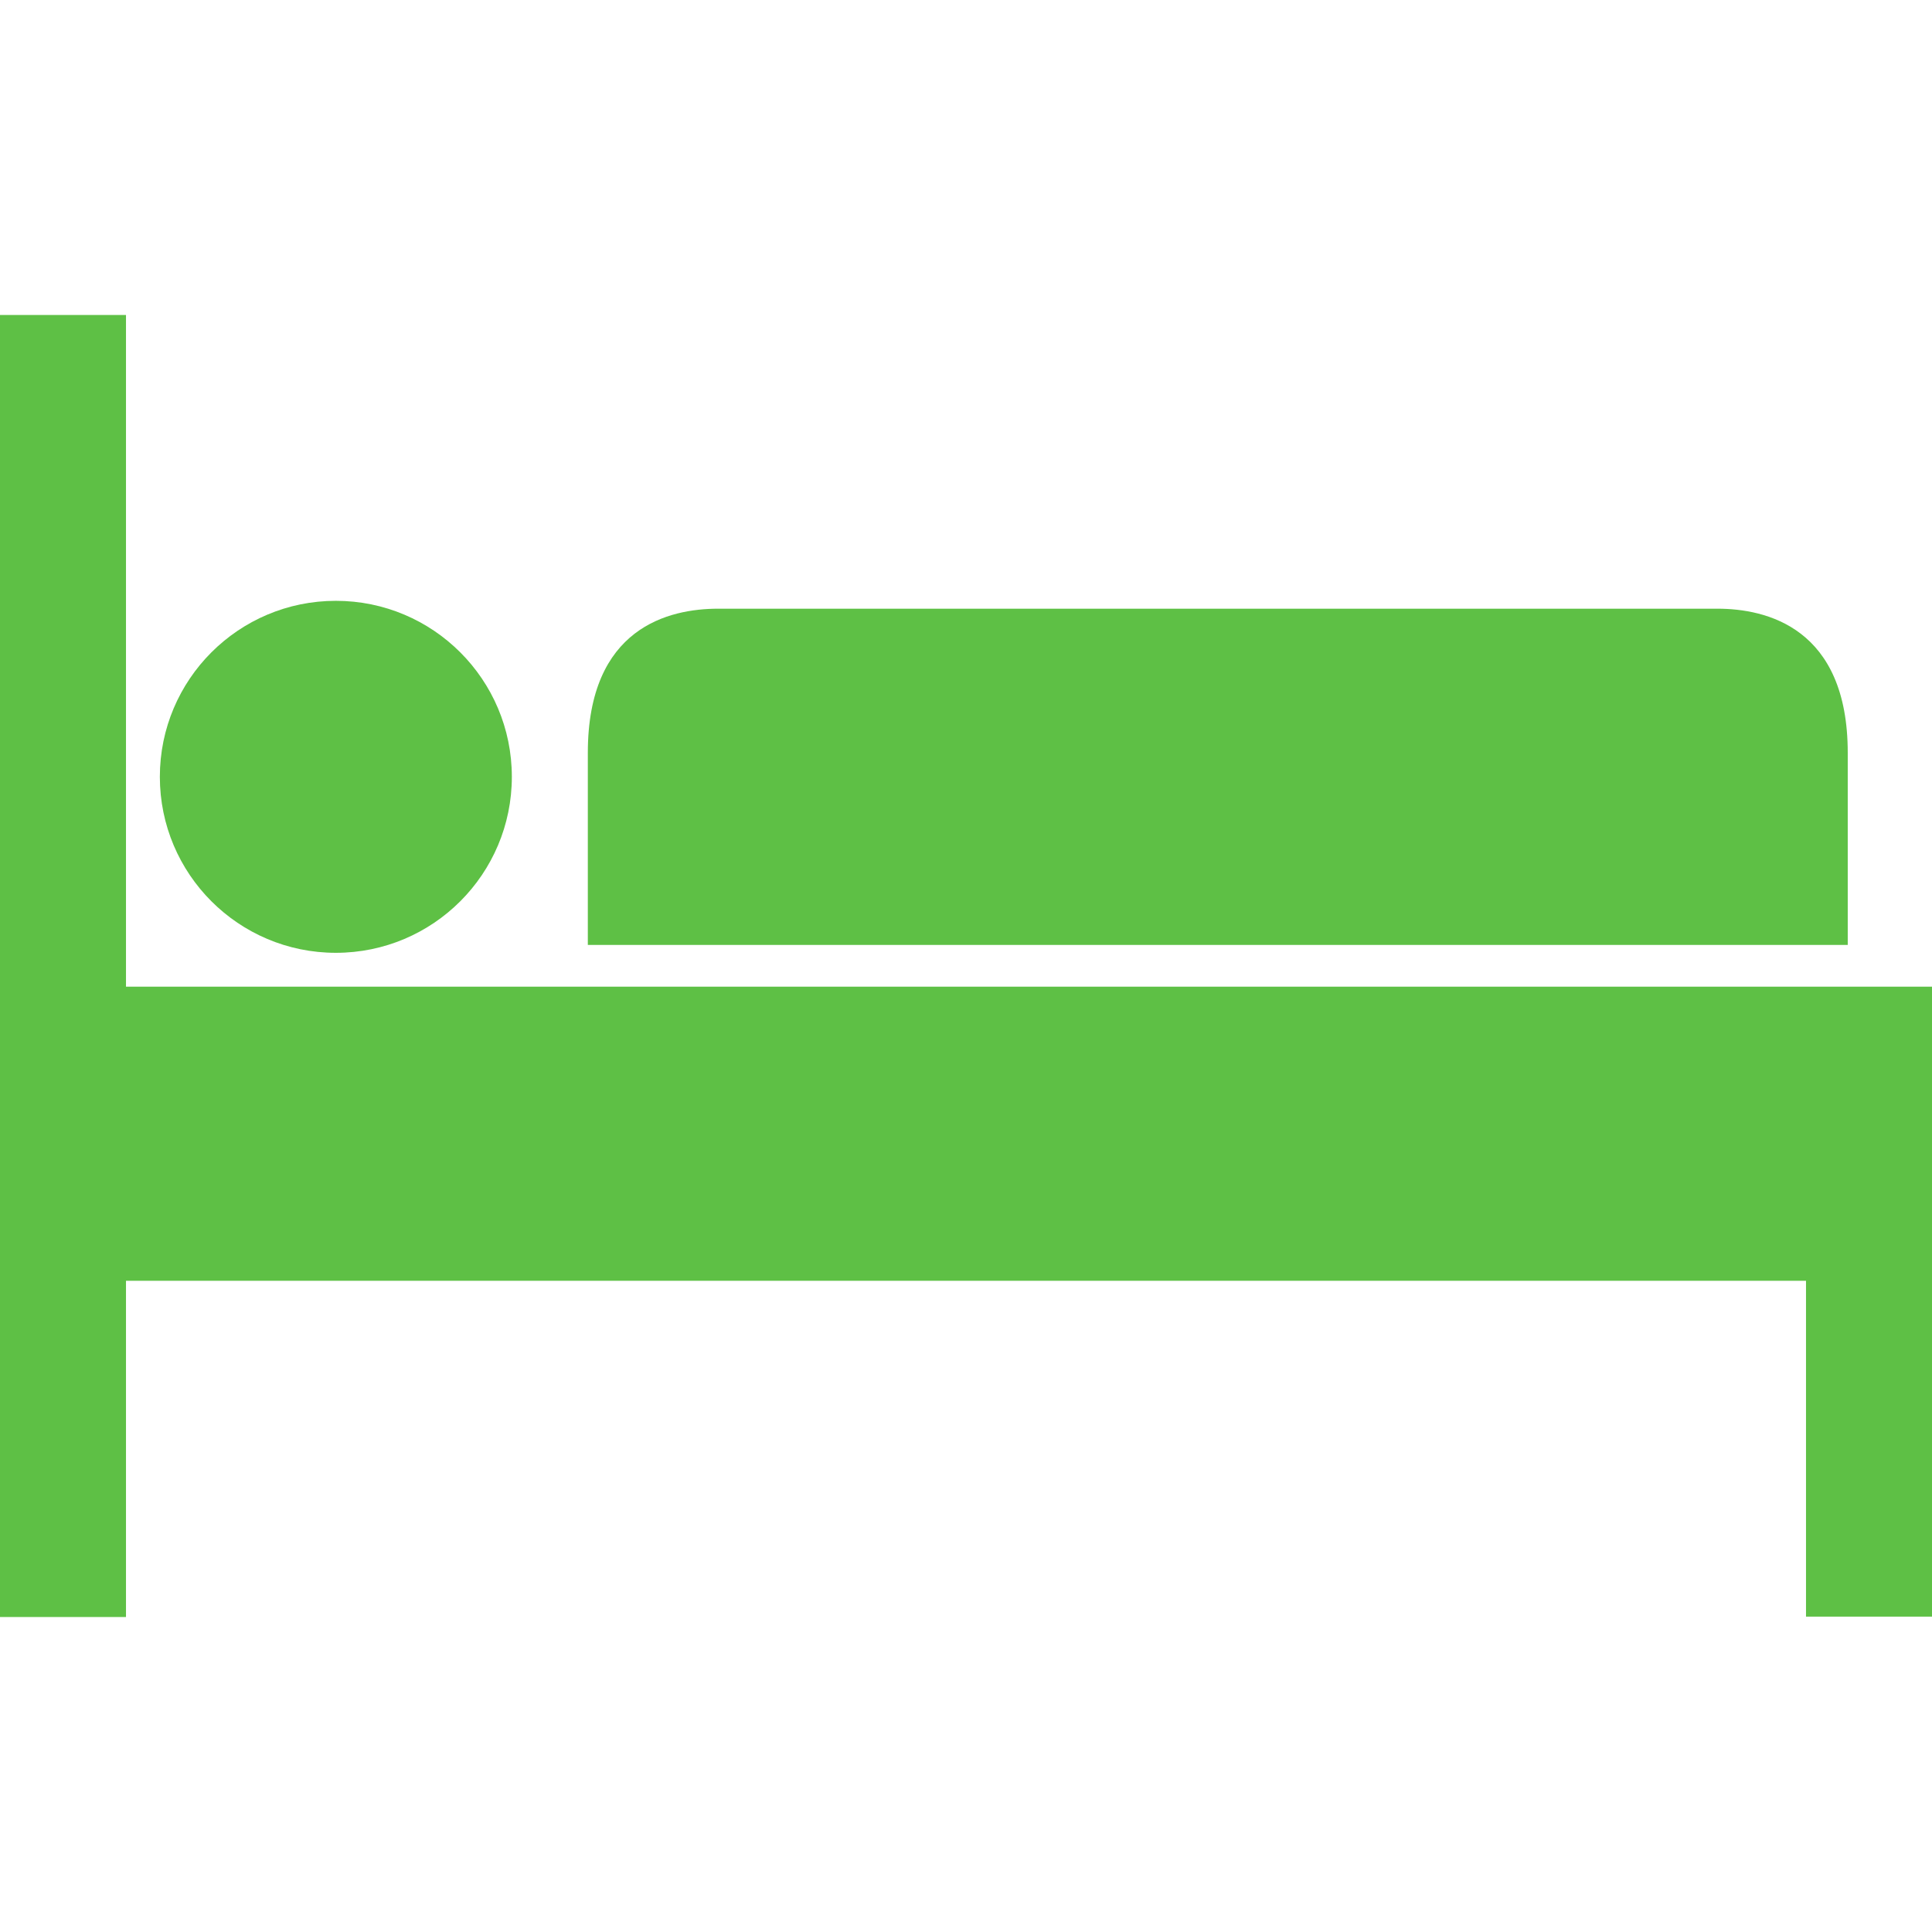 <?xml version="1.0"?>
<svg xmlns="http://www.w3.org/2000/svg" xmlns:xlink="http://www.w3.org/1999/xlink" version="1.1" id="Capa_1" x="0px" y="0px" viewBox="0 0 490.7 490.7" style="enable-background:new 0 0 490.7 490.7;" xml:space="preserve" width="512px" height="512px" class=""><g><g>
	<g>
		<path d="M436.2,154.6H182.4c-12.4,0-33.1,4.7-33.1,36.6V240h320v-48.8C469.3,159.4,448.6,154.6,436.2,154.6z" data-original="#000000" class="active-path" data-old_color="#000000" fill="#5EC045"/>
	</g>
</g><g>
	<g>
		<polygon points="80.3,250.6 32,250.6 32,80 0,80 0,410.7 32,410.7 32,325.3 458.7,325.3 458.7,410.6 490.7,410.6 490.7,250.6       " data-original="#000000" class="active-path" data-old_color="#000000" fill="#5EC045"/>
	</g>
</g><g>
	<g>
		<circle cx="85.3" cy="197.3" r="44.7" data-original="#000000" class="active-path" data-old_color="#000000" fill="#5EC045"/>
	</g>
</g></g> </svg>
